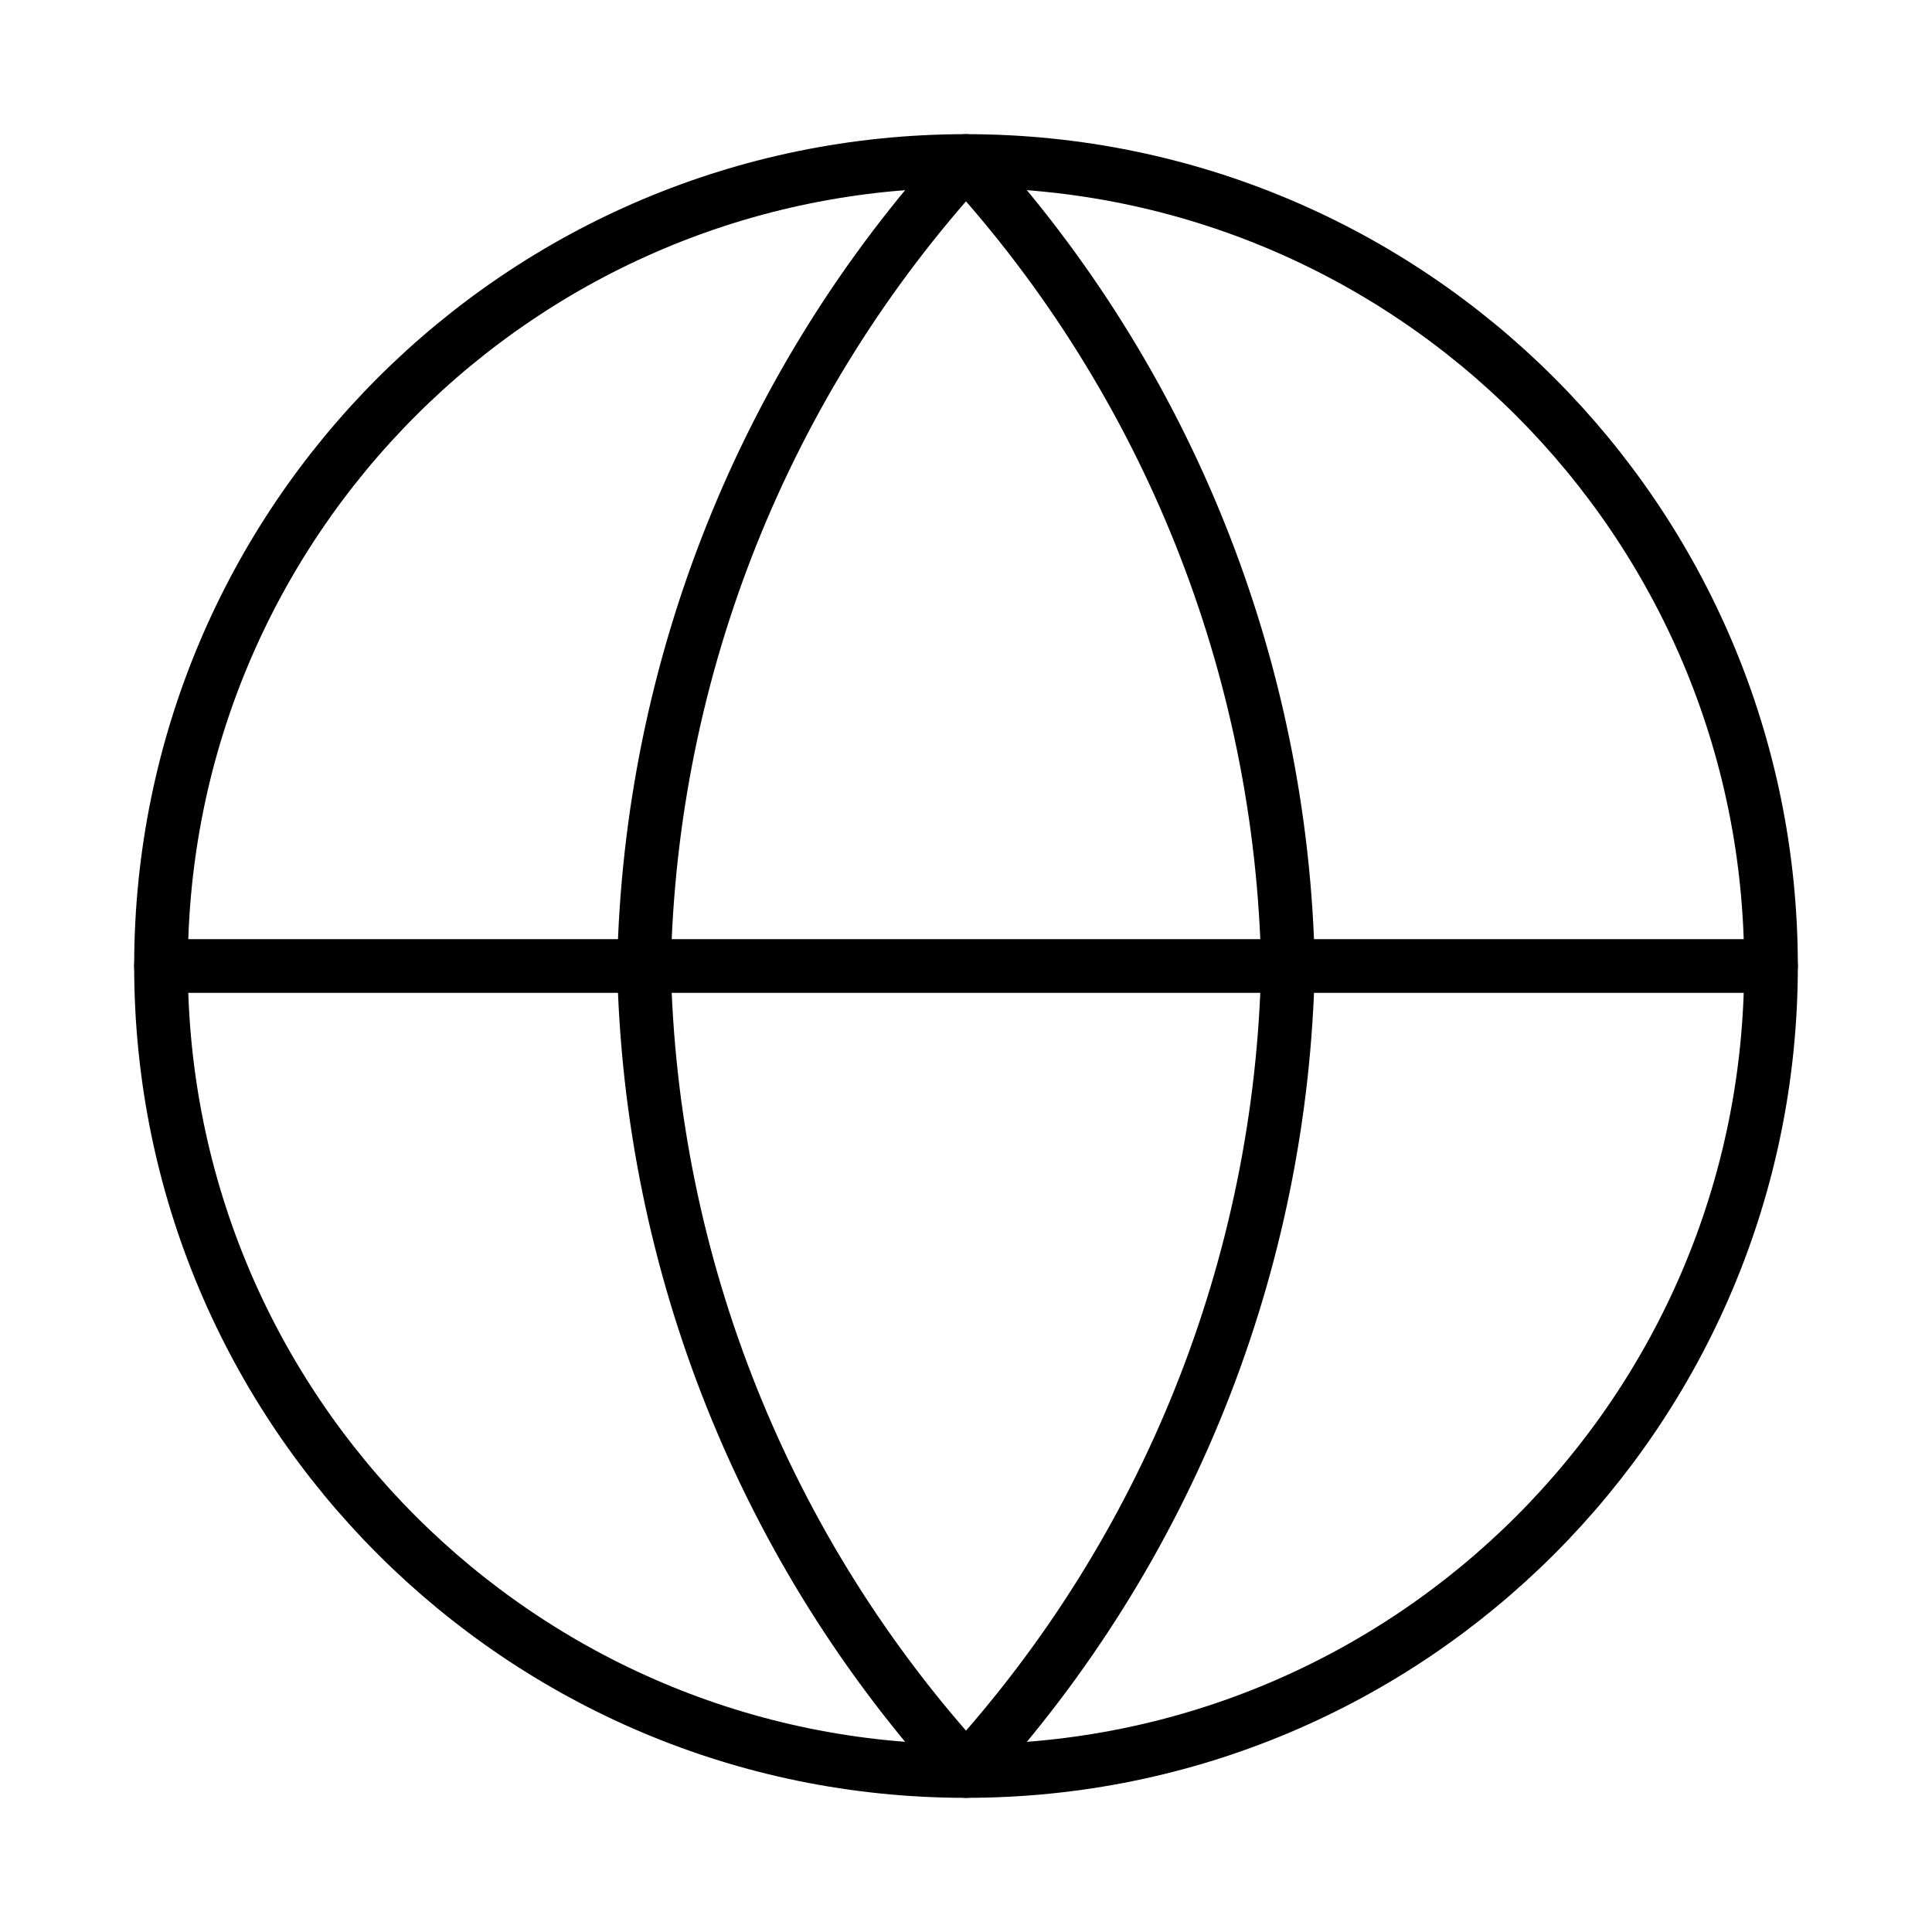 <svg width="72" height="72" viewBox="0 0 72 72" fill="none" xmlns="http://www.w3.org/2000/svg">
<path d="M36 66C52.569 66 66 52.569 66 36C66 19.431 52.569 6 36 6C19.431 6 6 19.431 6 36C6 52.569 19.431 66 36 66Z" stroke="black" stroke-width="2" stroke-linecap="round" stroke-linejoin="round"/>
<path d="M6 36H66" stroke="black" stroke-width="2" stroke-linecap="round" stroke-linejoin="round"/>
<path d="M36 6C43.504 14.215 47.768 24.876 48 36C47.768 47.124 43.504 57.785 36 66C28.496 57.785 24.232 47.124 24 36C24.232 24.876 28.496 14.215 36 6Z" stroke="black" stroke-width="2" stroke-linecap="round" stroke-linejoin="round"/>
</svg>
